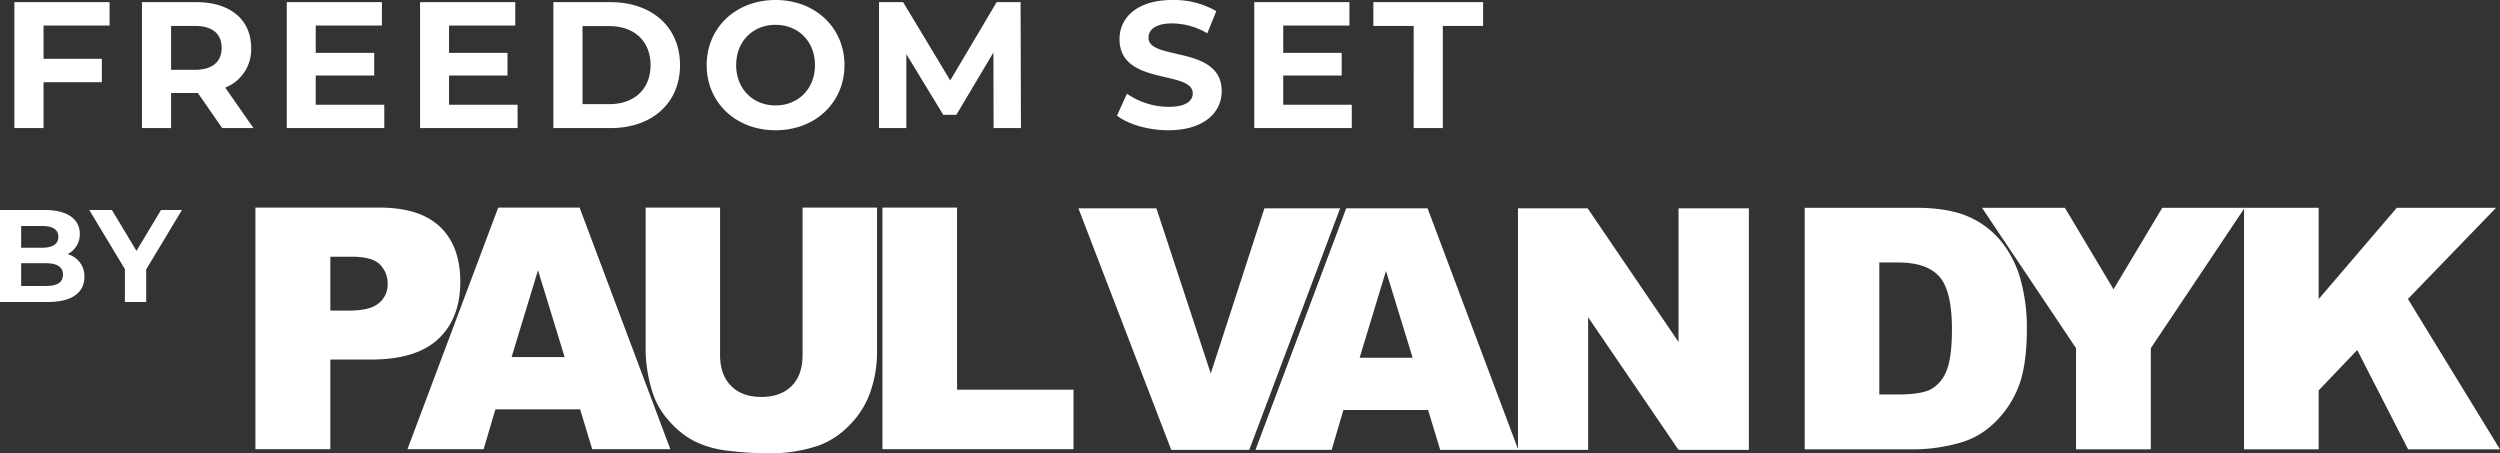 <svg xmlns="http://www.w3.org/2000/svg" xmlns:xlink="http://www.w3.org/1999/xlink" width="722.623" height="131.024" viewBox="0 0 722.623 131.024">
  <rect x="0" y="0" width="722.623" height="131.024" fill="#333333" stroke="none"/>
  <defs>
    <clipPath id="clip-path">
      <rect id="Rectangle_41279" data-name="Rectangle 41279" width="648.797" height="71.016" fill="#fff"/>
    </clipPath>
  </defs>
  <g id="Group_16223" data-name="Group 16223" transform="translate(-140.154 -3952.976)">
    <path id="Path_29940" data-name="Path 29940" d="M31.824-29.64V-36.4H4.316V0H12.74V-13.26H29.588v-6.76H12.74v-9.62ZM73.424,0,65.26-11.7a11.834,11.834,0,0,0,7.488-11.492c0-8.164-6.084-13.208-15.808-13.208H41.184V0h8.424V-10.14h7.748L64.376,0Zm-9.2-23.192c0,3.952-2.6,6.344-7.748,6.344H49.608V-29.536h6.864C61.62-29.536,64.22-27.2,64.22-23.192ZM91.416-6.76v-8.424h16.9v-6.552h-16.9v-7.9h19.136V-36.4H83.044V0h28.184V-6.76Zm38.532,0v-8.424h16.9v-6.552h-16.9v-7.9h19.136V-36.4H121.576V0H149.76V-6.76ZM160.108,0h16.536c11.908,0,20.072-7.176,20.072-18.2s-8.164-18.2-20.072-18.2H160.108Zm8.424-6.916V-29.484h7.7c7.228,0,11.96,4.316,11.96,11.284s-4.732,11.284-11.96,11.284Zm55.8,7.54c11.44,0,19.916-7.956,19.916-18.824s-8.476-18.824-19.916-18.824c-11.492,0-19.916,8.008-19.916,18.824S212.836.624,224.328.624Zm0-7.176c-6.5,0-11.388-4.732-11.388-11.648s4.888-11.648,11.388-11.648,11.388,4.732,11.388,11.648S230.828-6.552,224.328-6.552ZM295.256,0l-.1-36.4h-6.916L274.82-13.78,261.2-36.4h-6.968V0h7.9V-21.372l10.66,17.524h3.8L287.3-21.84,287.352,0Zm42.588.624c10.4,0,15.444-5.2,15.444-11.284,0-13.364-21.164-8.736-21.164-15.444,0-2.288,1.924-4.16,6.916-4.16a20.558,20.558,0,0,1,10.088,2.86l2.6-6.4a24.417,24.417,0,0,0-12.636-3.224c-10.348,0-15.34,5.148-15.34,11.336,0,13.52,21.164,8.84,21.164,15.652,0,2.236-2.028,3.9-7.02,3.9a21.411,21.411,0,0,1-12.012-3.8l-2.86,6.344C326.248-1.092,332.072.624,337.844.624ZM371.072-6.76v-8.424h16.9v-6.552h-16.9v-7.9h19.136V-36.4H362.7V0h28.184V-6.76ZM408.772,0H417.2V-29.536h11.648V-36.4h-31.72v6.864h11.648Z" transform="translate(140 3990)" fill="#fff"/>
    <g id="Group_16118" data-name="Group 16118" transform="translate(213.979 4012.984)">
      <g id="Group_16068" data-name="Group 16068" transform="translate(0 0)" clip-path="url(#clip-path)">
        <path id="Path_13895" data-name="Path 13895" d="M0,0H35.848Q47.559,0,53.391,5.572t5.832,15.861q0,10.574-6.355,16.527t-19.4,5.955H21.662v25.91H0ZM21.662,29.769h5.285q6.235,0,8.759-2.167a6.986,6.986,0,0,0,2.522-5.549,7.755,7.755,0,0,0-2.19-5.572q-2.19-2.287-8.235-2.287H21.662Z" transform="translate(0 0)" fill="#fff"/>
        <path id="Path_13896" data-name="Path 13896" d="M102.349,58.3H77.866l-3.4,11.526H52.445L78.676,0H102.2l26.226,69.825H105.841ZM97.876,43.2l-7.7-25.1L82.549,43.2Z" transform="translate(-8.494 0)" fill="#fff"/>
        <path id="Path_13897" data-name="Path 13897" d="M179.962,0h21.517V41.6a35.048,35.048,0,0,1-1.927,11.686,25.246,25.246,0,0,1-6.046,9.615,24.125,24.125,0,0,1-8.64,5.783,43.474,43.474,0,0,1-15.091,2.332,94.882,94.882,0,0,1-11.116-.714,29.078,29.078,0,0,1-10.07-2.833,25.212,25.212,0,0,1-7.4-6.02,22.121,22.121,0,0,1-4.593-8.044,41.7,41.7,0,0,1-2-11.8V0H156.11V42.592q0,5.712,3.166,8.923t8.783,3.212q5.57,0,8.736-3.164t3.166-8.971Z" transform="translate(-21.799 0)" fill="#fff"/>
        <path id="Path_13898" data-name="Path 13898" d="M216.278,0h21.565V52.63H271.5V69.825H216.278Z" transform="translate(-35.029 0)" fill="#fff"/>
        <path id="Path_13899" data-name="Path 13899" d="M534.369.061h32.038q9.473,0,15.307,2.572a24.912,24.912,0,0,1,9.64,7.382,30.581,30.581,0,0,1,5.522,11.193,51.982,51.982,0,0,1,1.714,13.528q0,11.193-2.547,17.361a28.737,28.737,0,0,1-7.069,10.336,23.077,23.077,0,0,1-9.713,5.549,50.028,50.028,0,0,1-12.854,1.9H534.369Zm21.565,15.813V54.025h5.285q6.759,0,9.616-1.5a10.167,10.167,0,0,0,4.475-5.239q1.618-3.737,1.619-12.121,0-11.1-3.619-15.194t-12-4.1Z" transform="translate(-86.548 -0.01)" fill="#fff"/>
        <path id="Path_13900" data-name="Path 13900" d="M595.524.062h23.955L633.54,23.617,647.63.062h23.827L644.321,40.641V69.887H622.708V40.641Z" transform="translate(-96.453 -0.01)" fill="#fff"/>
        <path id="Path_13901" data-name="Path 13901" d="M685.909.062h21.564V26.448L730.063.062h28.683l-25.47,26.355,26.612,43.47H733.332L718.616,41.171,707.473,52.848V69.887H685.909Z" transform="translate(-111.092 -0.01)" fill="#fff"/>
        <path id="Path_13902" data-name="Path 13902" d="M283.868.249H306.41l15.707,47.73L337.624.249H359.51L333.251,70.07H310.7Z" transform="translate(-45.976 -0.04)" fill="#fff"/>
        <path id="Path_13903" data-name="Path 13903" d="M394.835,58.544H370.352l-3.4,11.526H344.932L371.162.248h23.522L420.908,70.07H398.325Zm-4.474-15.1-7.7-25.1-7.623,25.1Z" transform="translate(-55.866 -0.04)" fill="#fff"/>
        <path id="Path_13904" data-name="Path 13904" d="M435.473.249h20.136l26.278,38.629V.249h20.327V70.07H481.888L455.753,31.733V70.07h-20.28Z" transform="translate(-70.53 -0.04)" fill="#fff"/>
      </g>
    </g>
    <path id="Path_29939" data-name="Path 29939" d="M22.686-13.832a6.394,6.394,0,0,0,3.534-5.852c0-4.142-3.42-6.916-10.07-6.916h-13V0H16.91C23.9,0,27.55-2.66,27.55-7.258A6.569,6.569,0,0,0,22.686-13.832Zm-7.3-8.132c3,0,4.636,1.026,4.636,3.116s-1.634,3.154-4.636,3.154H9.272v-6.27ZM16.454-4.636H9.272V-11.21h7.182c3.192,0,4.9,1.064,4.9,3.306C21.356-5.624,19.646-4.636,16.454-4.636ZM55.746-26.6H49.7L42.6-14.782,35.492-26.6H28.956l10.3,17.1V0H45.41V-9.424Z" transform="translate(137 4040.271)" fill="#fff"/>
  </g>
</svg>
